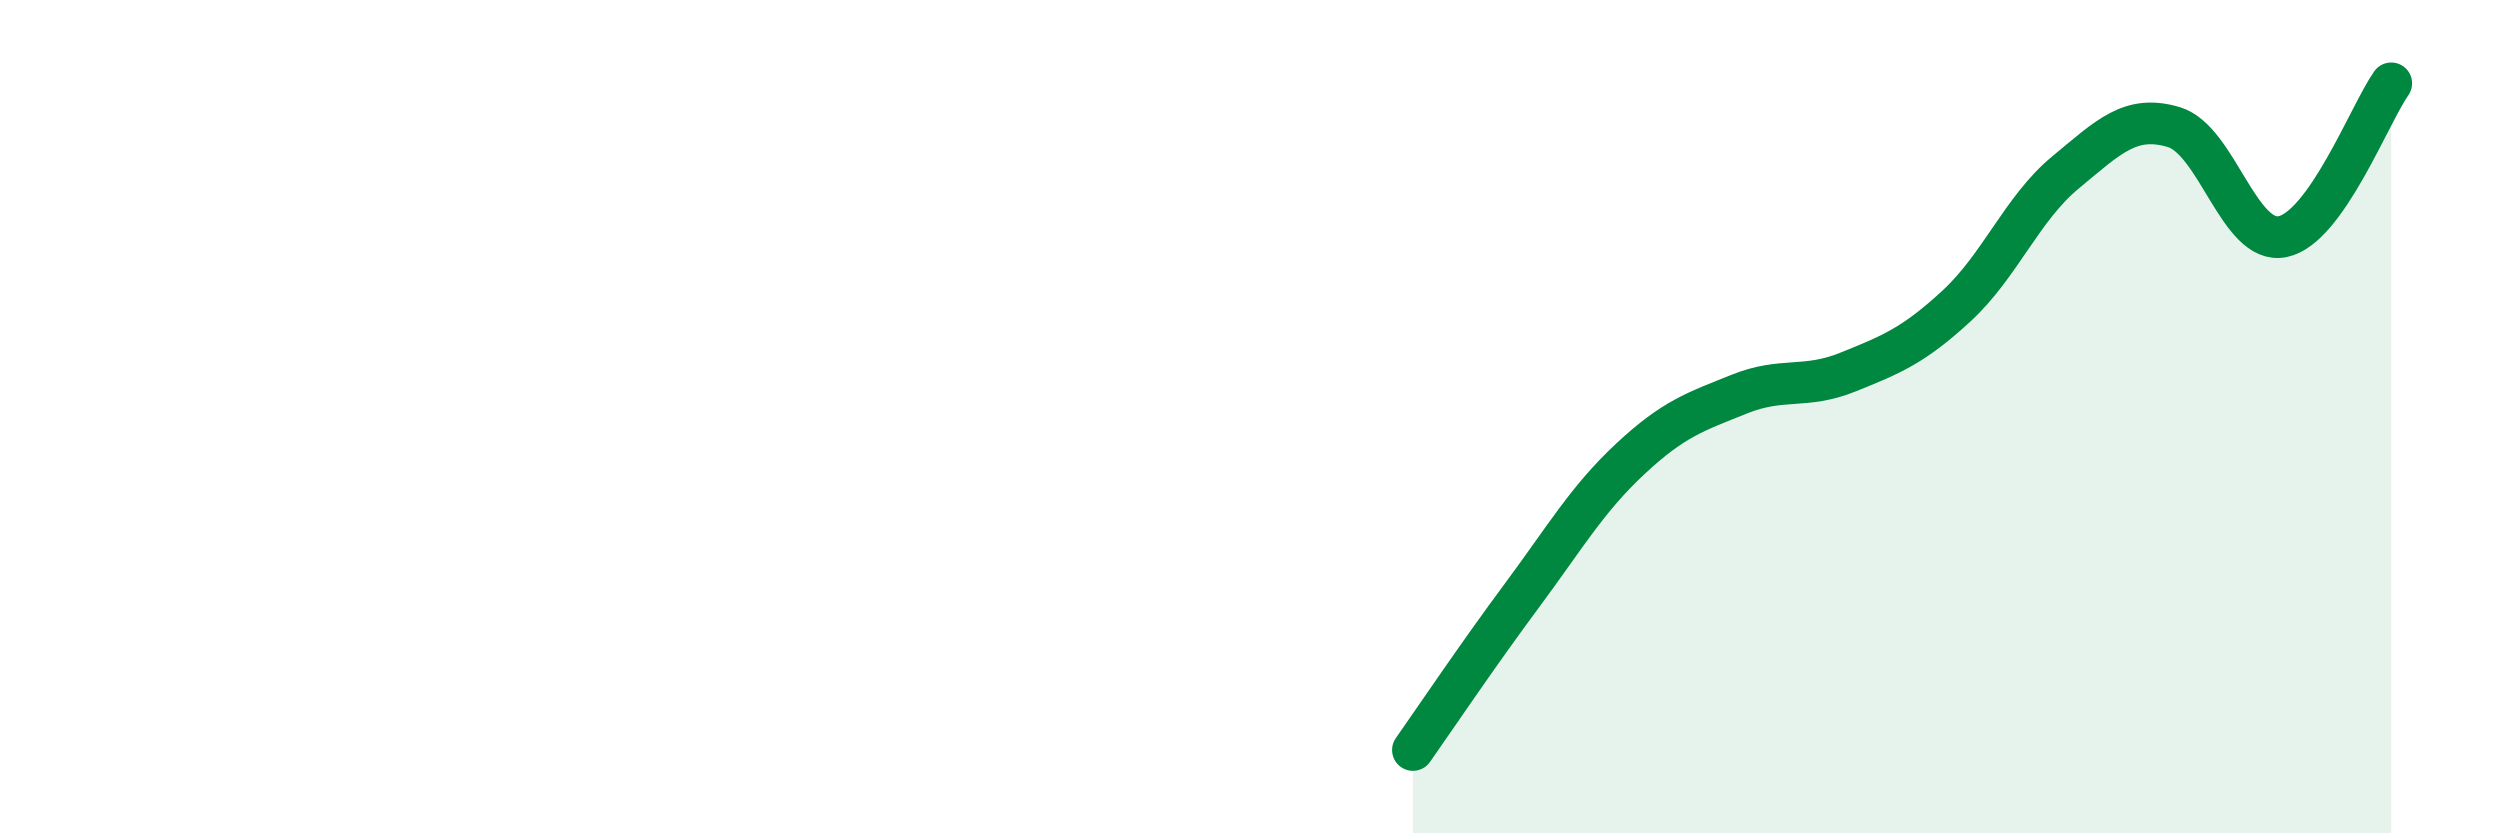 
    <svg width="60" height="20" viewBox="0 0 60 20" xmlns="http://www.w3.org/2000/svg">
      <path
        d="M 33.91,18 C 34.43,17.26 35.48,15.7 36.52,14.3 C 37.56,12.9 38.09,11.98 39.13,11.01 C 40.17,10.04 40.7,9.88 41.74,9.46 C 42.78,9.04 43.31,9.35 44.35,8.93 C 45.39,8.51 45.92,8.3 46.96,7.34 C 48,6.38 48.53,5 49.57,4.14 C 50.61,3.28 51.13,2.74 52.17,3.05 C 53.21,3.36 53.74,5.89 54.78,5.68 C 55.82,5.47 56.87,2.74 57.39,2L57.39 20L33.91 20Z"
        fill="#008740"
        opacity="0.1"
        stroke-linecap="round"
        stroke-linejoin="round"
      />
      <path
        d="M 33.91,18 C 34.43,17.26 35.48,15.7 36.52,14.3 C 37.56,12.9 38.09,11.98 39.13,11.01 C 40.17,10.04 40.7,9.88 41.74,9.46 C 42.78,9.04 43.31,9.35 44.35,8.93 C 45.39,8.51 45.92,8.3 46.96,7.34 C 48,6.38 48.53,5 49.57,4.14 C 50.61,3.28 51.13,2.74 52.17,3.05 C 53.21,3.36 53.74,5.89 54.78,5.68 C 55.82,5.47 56.87,2.74 57.39,2"
        stroke="#008740"
        stroke-width="1"
        fill="none"
        stroke-linecap="round"
        stroke-linejoin="round"
      />
    </svg>
  